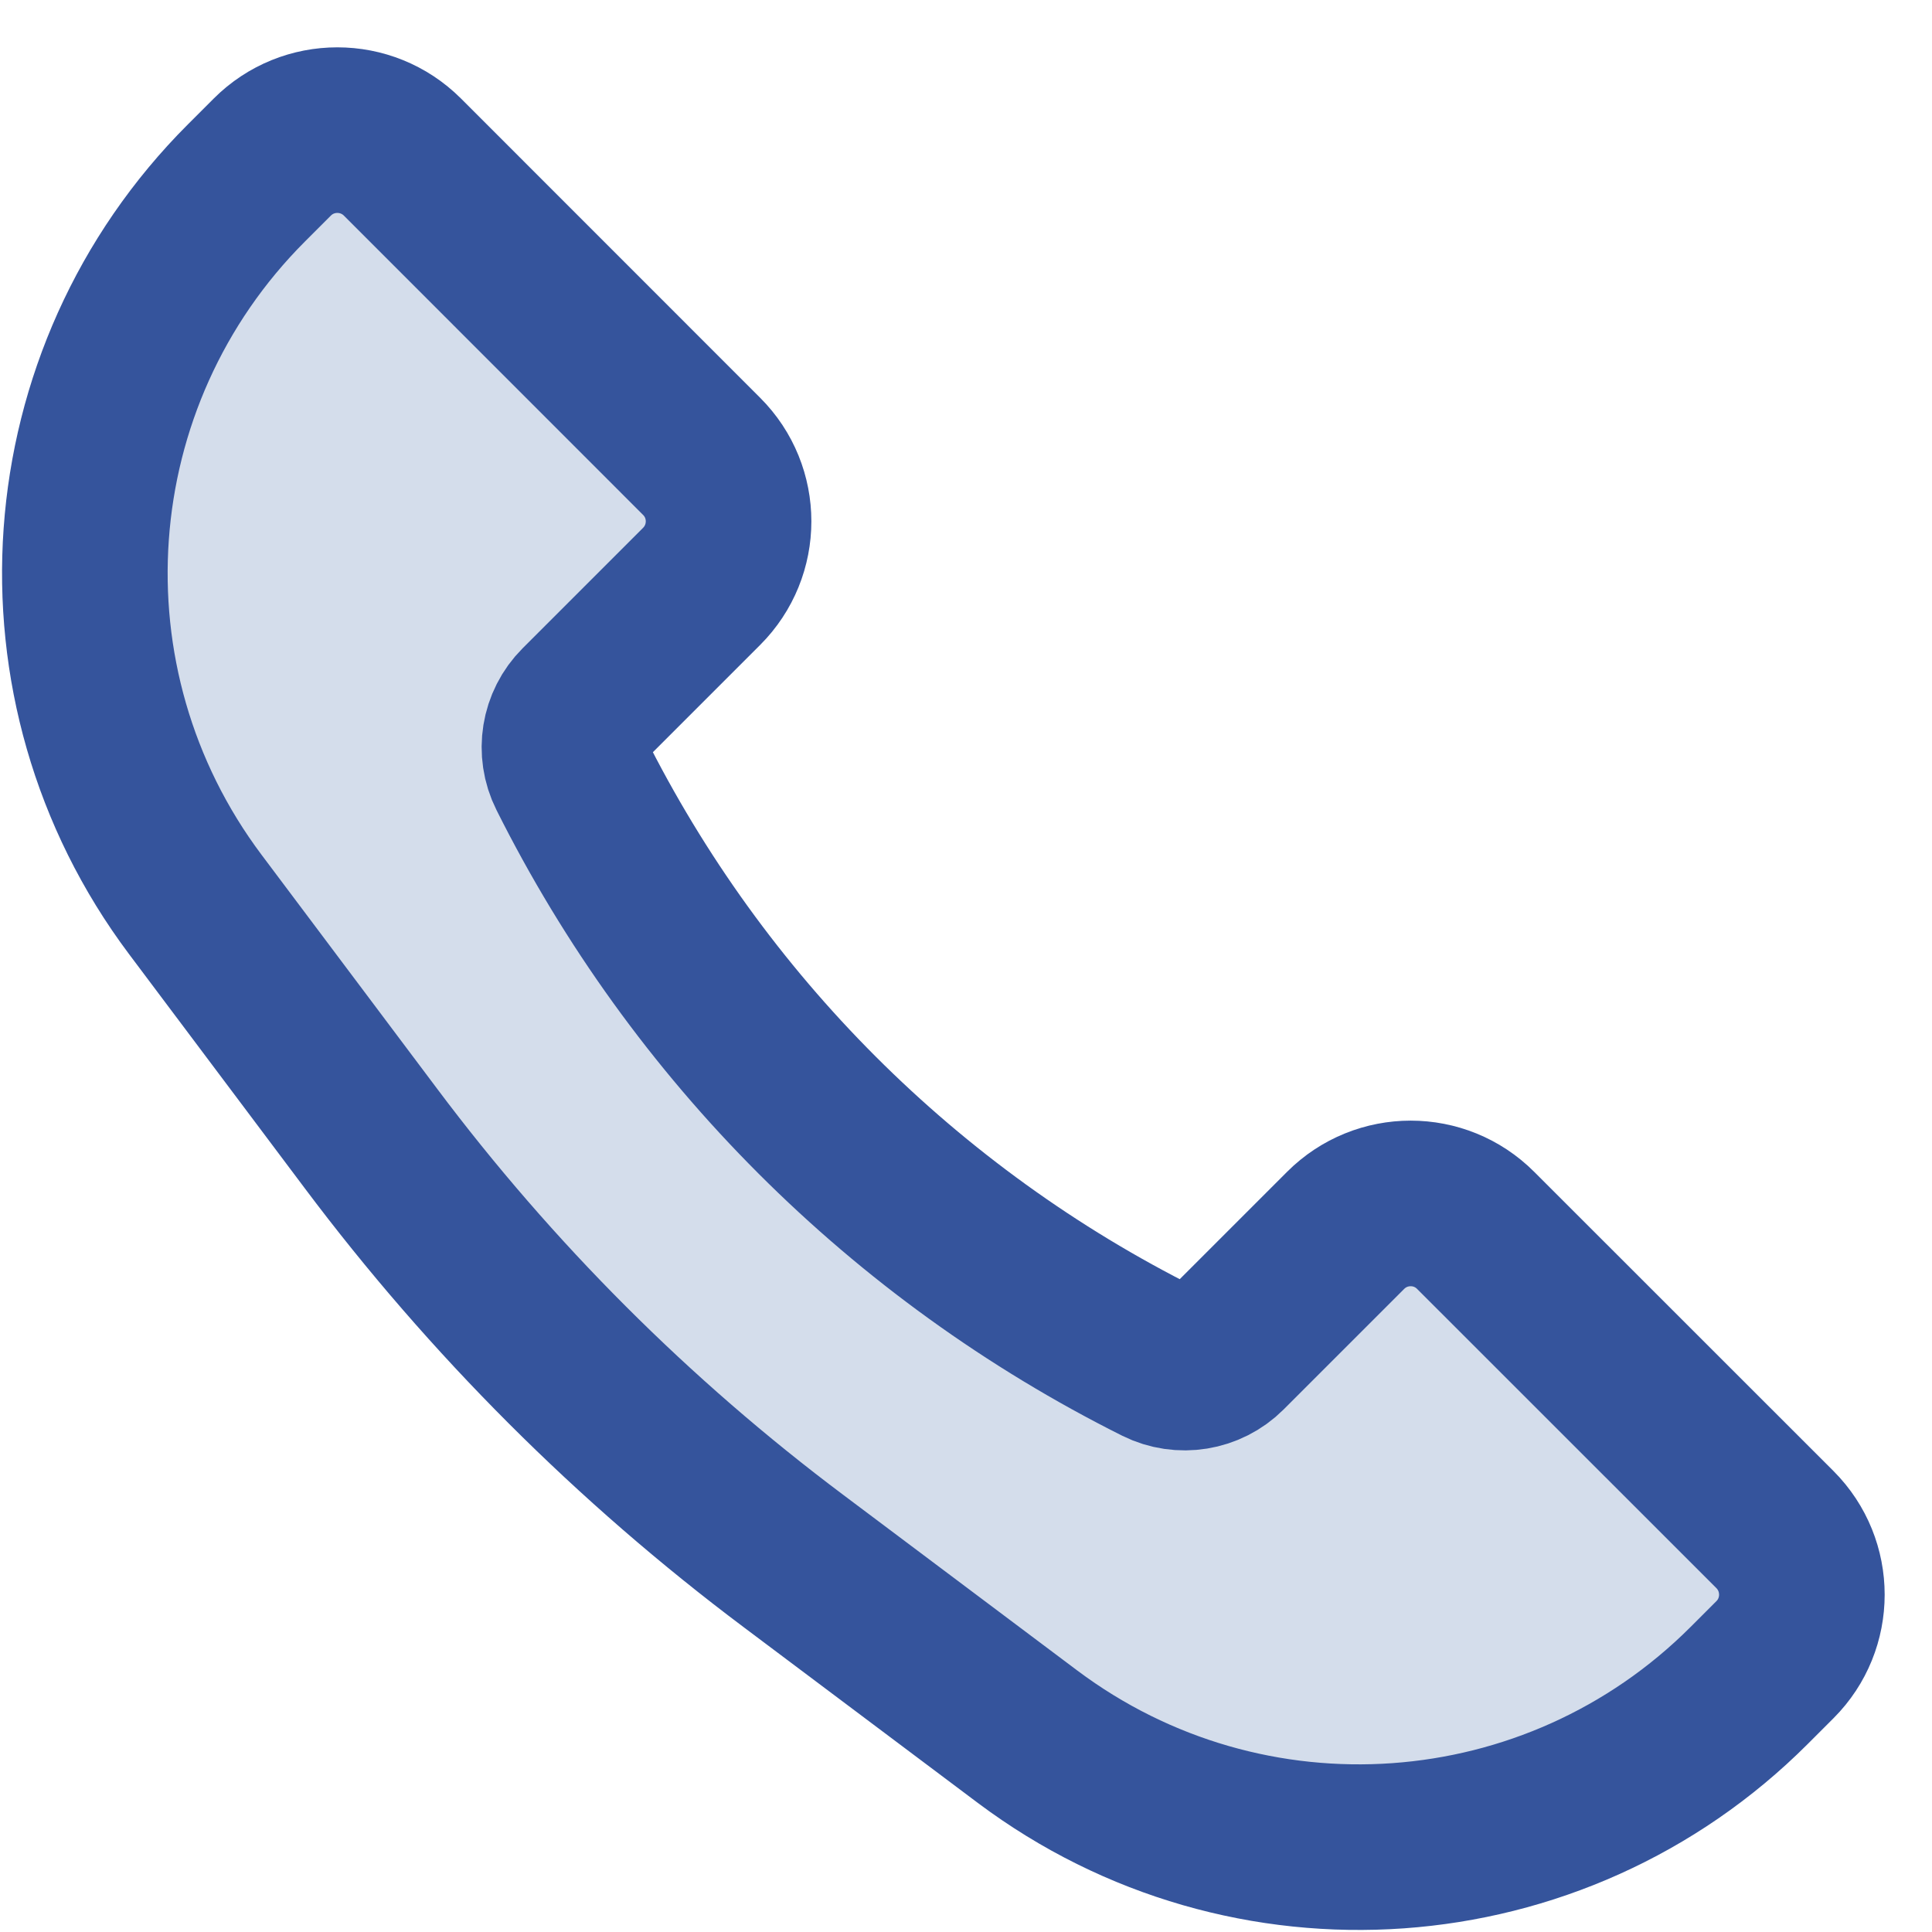 <?xml version="1.0" encoding="UTF-8"?> <svg xmlns="http://www.w3.org/2000/svg" width="21" height="21" viewBox="0 0 21 21" fill="none"> <path d="M2.68 1.987L2.96 1.707C3.35 1.317 3.983 1.317 4.374 1.707L7.626 4.96C8.017 5.35 8.017 5.983 7.626 6.374L6.317 7.683C6.128 7.872 6.081 8.162 6.201 8.401C7.585 11.17 9.83 13.415 12.599 14.8C12.838 14.919 13.128 14.872 13.317 14.683L14.626 13.374C15.017 12.983 15.65 12.983 16.04 13.374L19.293 16.626C19.683 17.017 19.683 17.65 19.293 18.04L19.013 18.32C16.902 20.432 13.559 20.669 11.17 18.878L8.629 16.971C6.885 15.664 5.336 14.115 4.029 12.371L2.122 9.83C0.331 7.441 0.568 4.098 2.68 1.987Z" fill="#D4DDEB" stroke="#35549C" stroke-width="1.8"></path> </svg> 